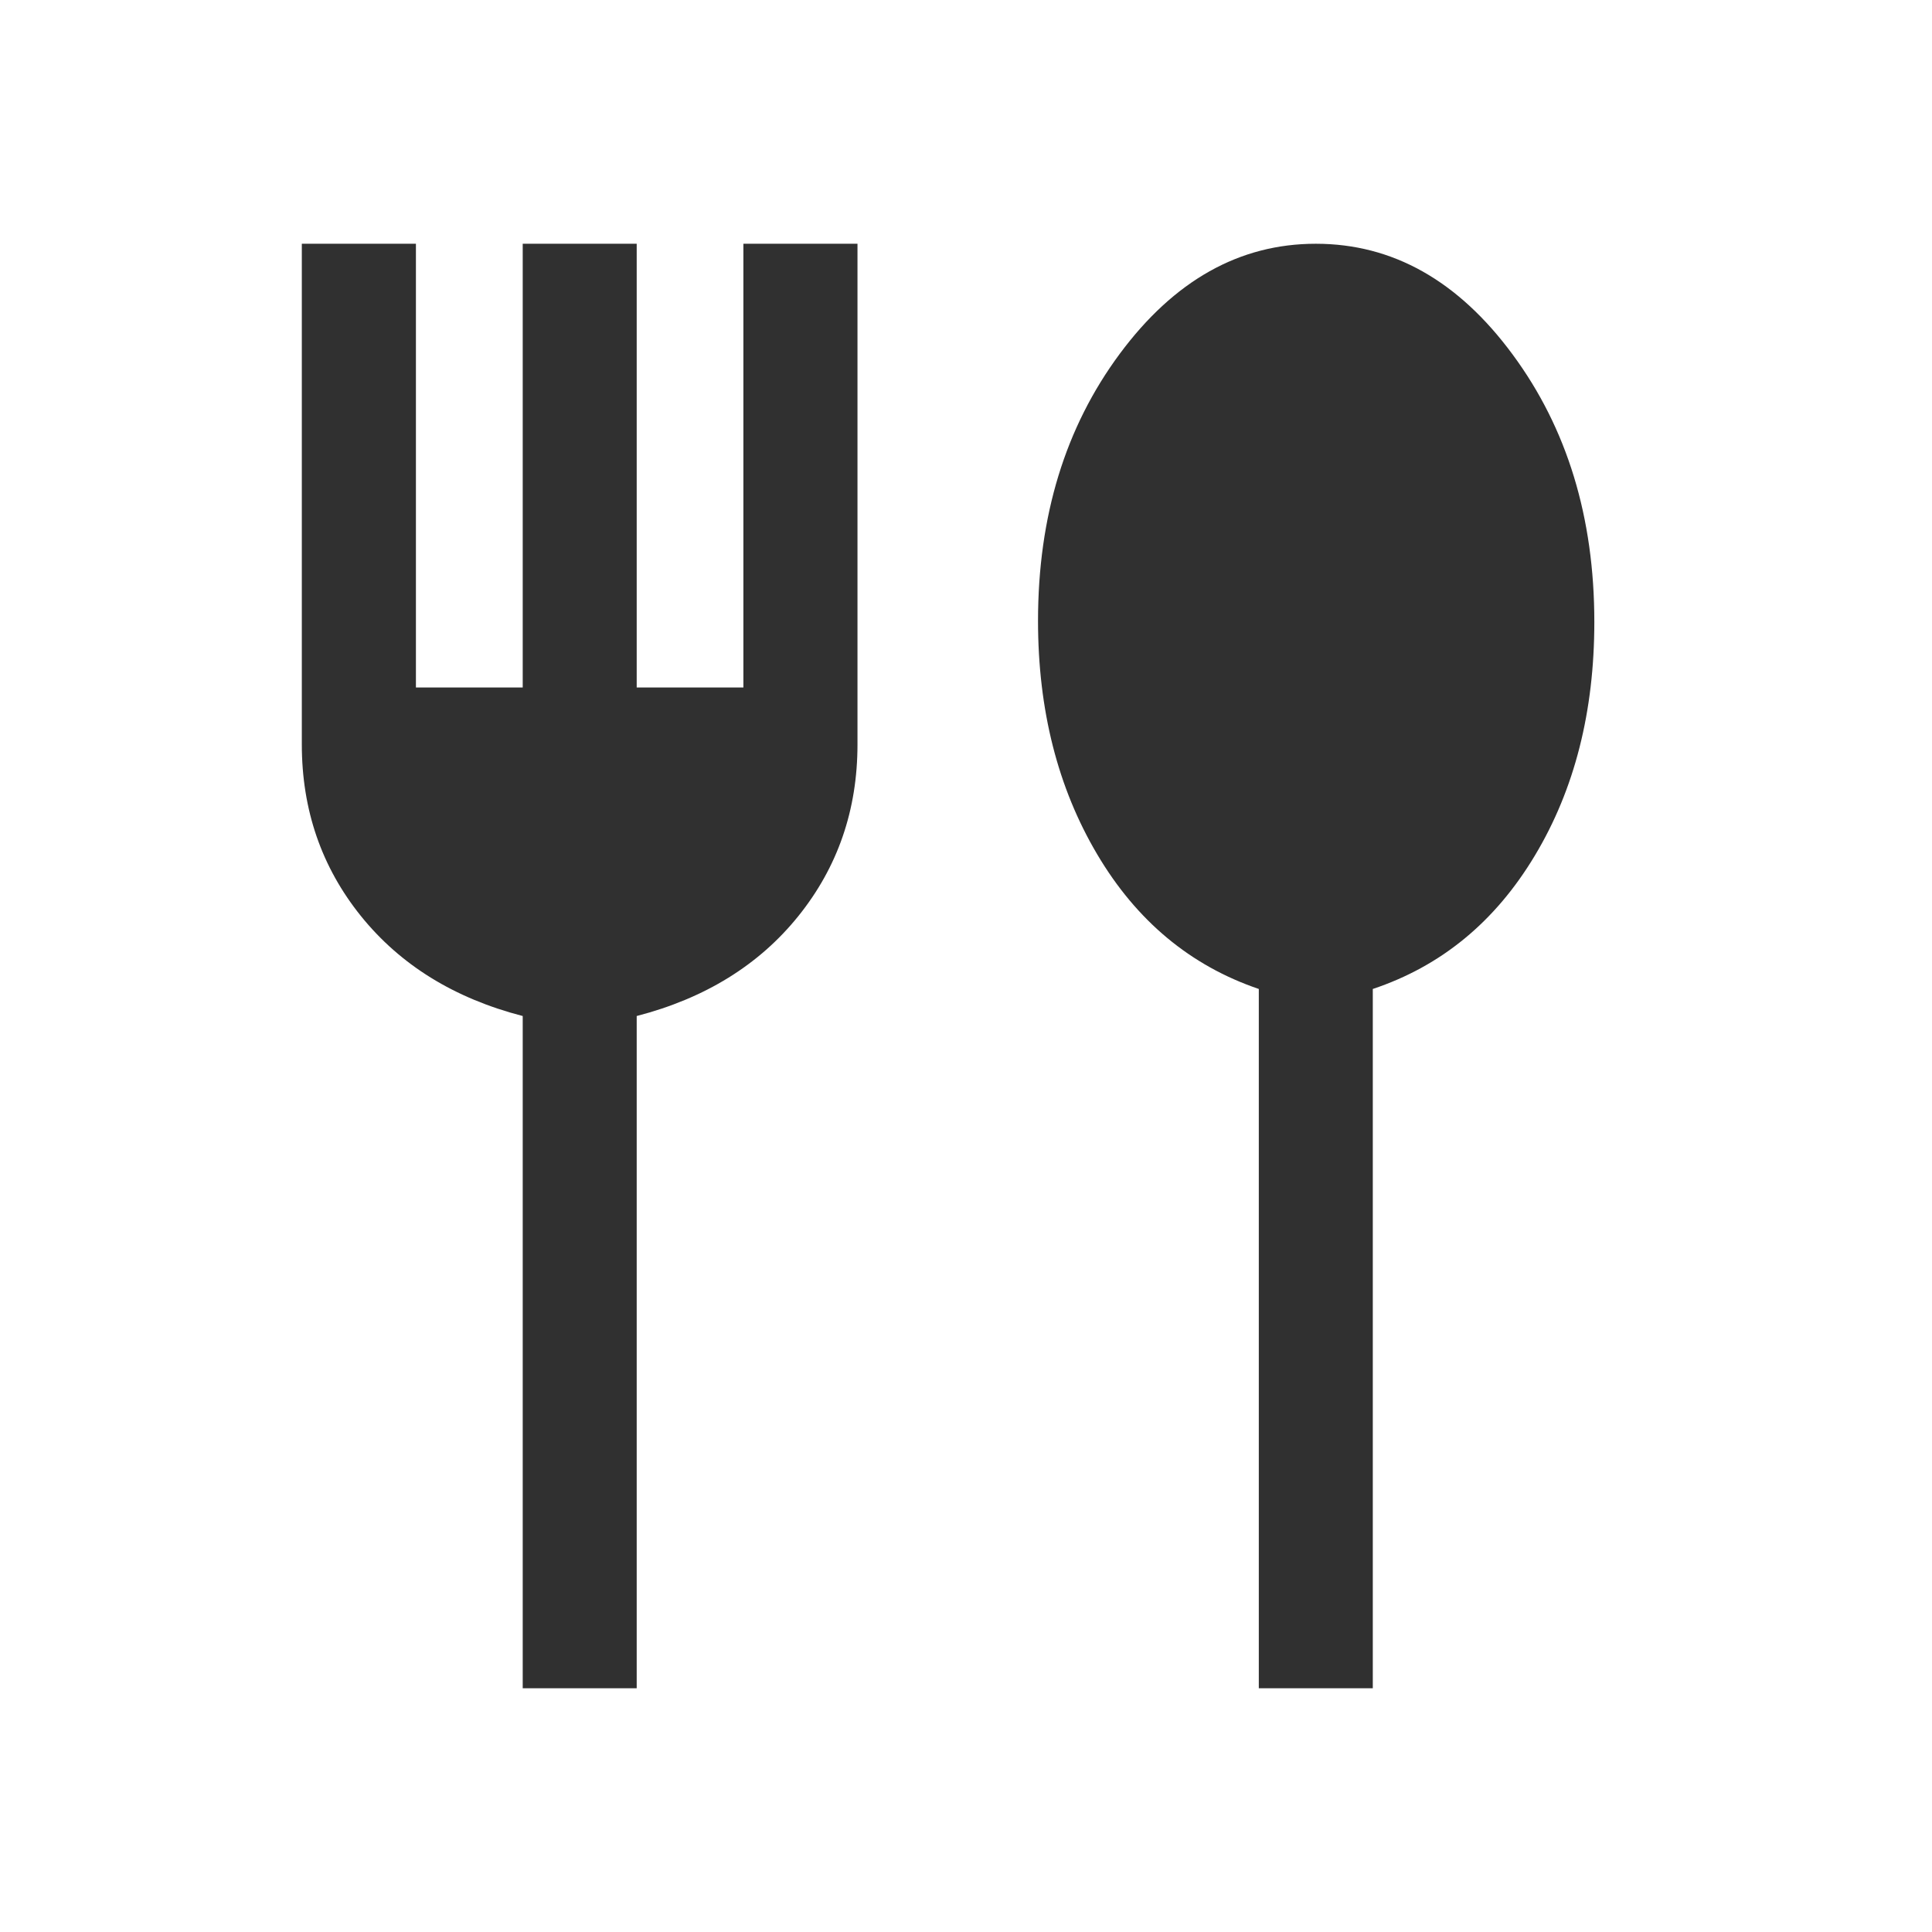 <svg width="18" height="18" viewBox="0 0 18 18" fill="none" xmlns="http://www.w3.org/2000/svg">
<g id="fork_spoon_24dp_5F6368_FILL0_wght300_GRAD0_opsz24 1">
<path id="Vector" d="M4.87 15.729V9.466C4.232 9.301 3.73 8.99 3.363 8.535C2.996 8.079 2.812 7.546 2.812 6.936V2.271H3.875V6.405H4.87V2.271H5.932V6.405H6.926V2.271H7.989V6.936C7.989 7.546 7.805 8.079 7.438 8.535C7.072 8.99 6.569 9.301 5.932 9.466V15.729H4.87ZM11.728 15.729V9.214C11.09 8.997 10.588 8.578 10.222 7.959C9.855 7.339 9.671 6.614 9.671 5.784C9.671 4.81 9.925 3.981 10.432 3.297C10.939 2.613 11.548 2.271 12.259 2.271C12.975 2.271 13.586 2.615 14.093 3.303C14.601 3.991 14.854 4.821 14.854 5.795C14.854 6.629 14.67 7.355 14.3 7.971C13.931 8.587 13.428 9.001 12.79 9.214V15.729H11.728Z" fill="#303030"/>
</g>
</svg>
